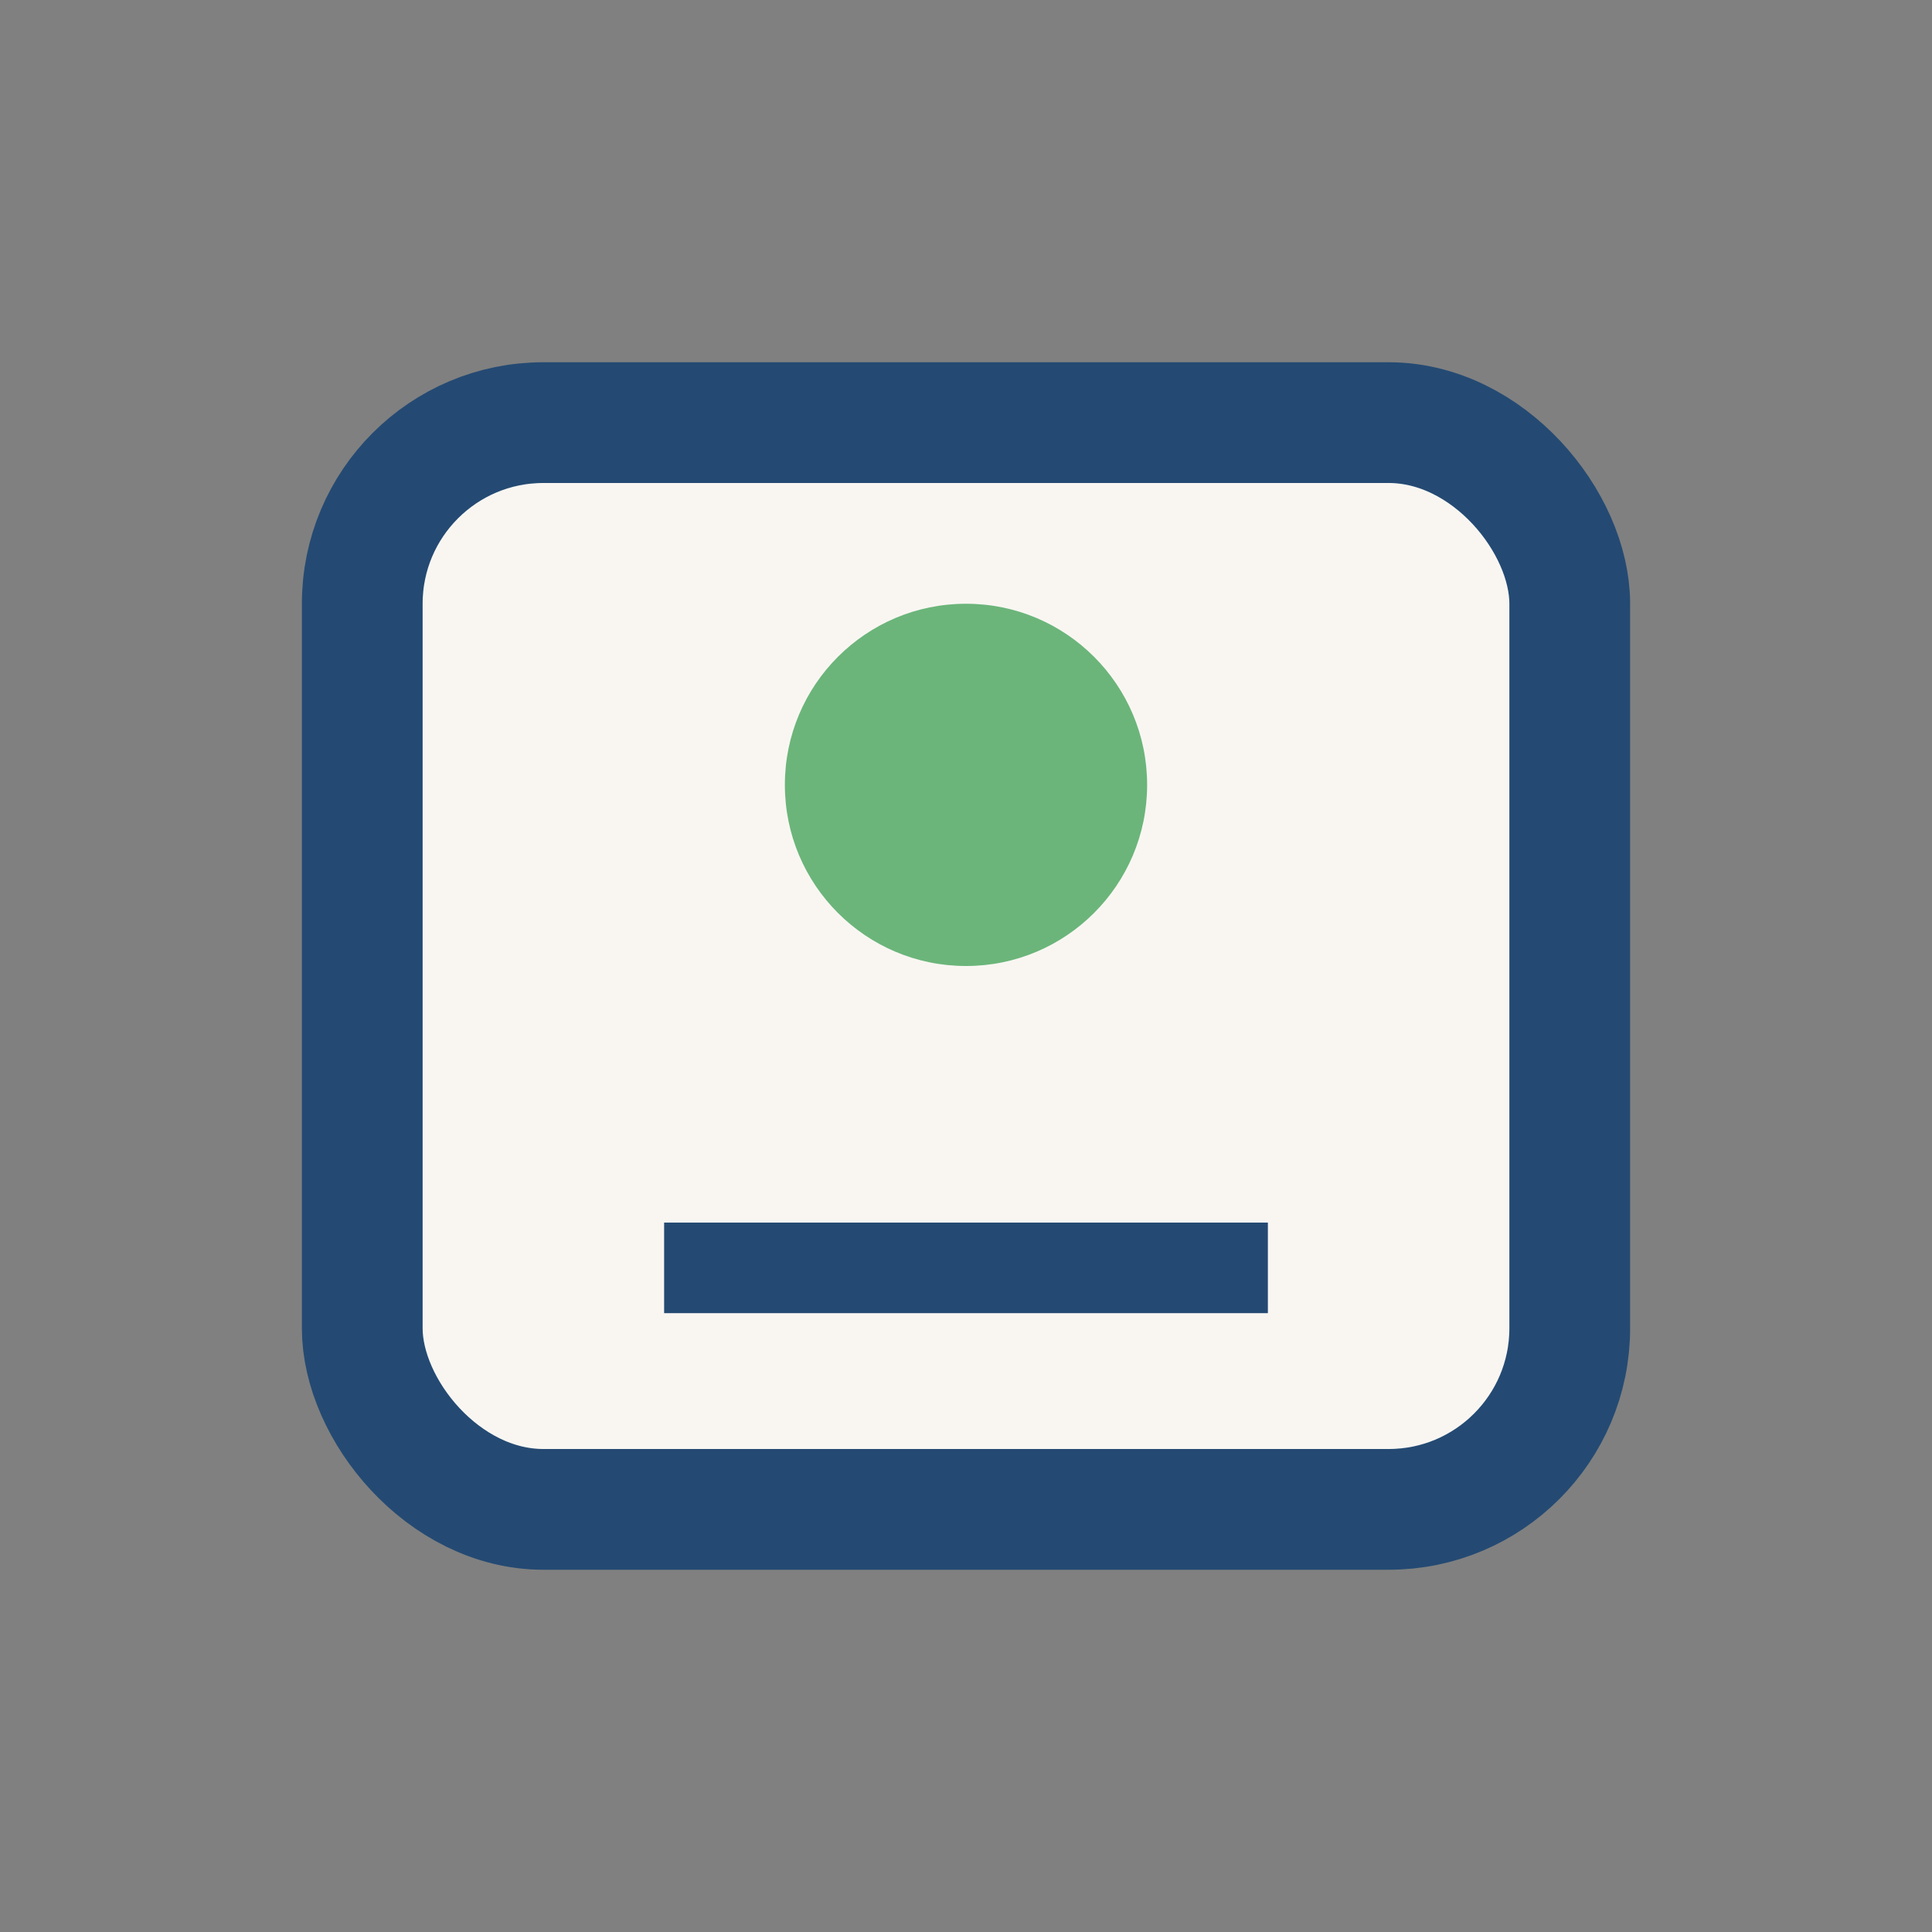 <?xml version="1.0" encoding="UTF-8"?>
<svg xmlns="http://www.w3.org/2000/svg" width="32" height="32" viewBox="0 0 32 32"><rect x="0" y="0" width="32" height="32" fill="#808080" stroke="none"/><rect x="6" y="7" width="20" height="18" rx="3" fill="#f9f6f2" stroke="#244a73" stroke-width="2"/><circle cx="16" cy="13" r="3" fill="#6bb57a"/><path d="M11 21h10" stroke="#244a73" stroke-width="1.5"/></svg>